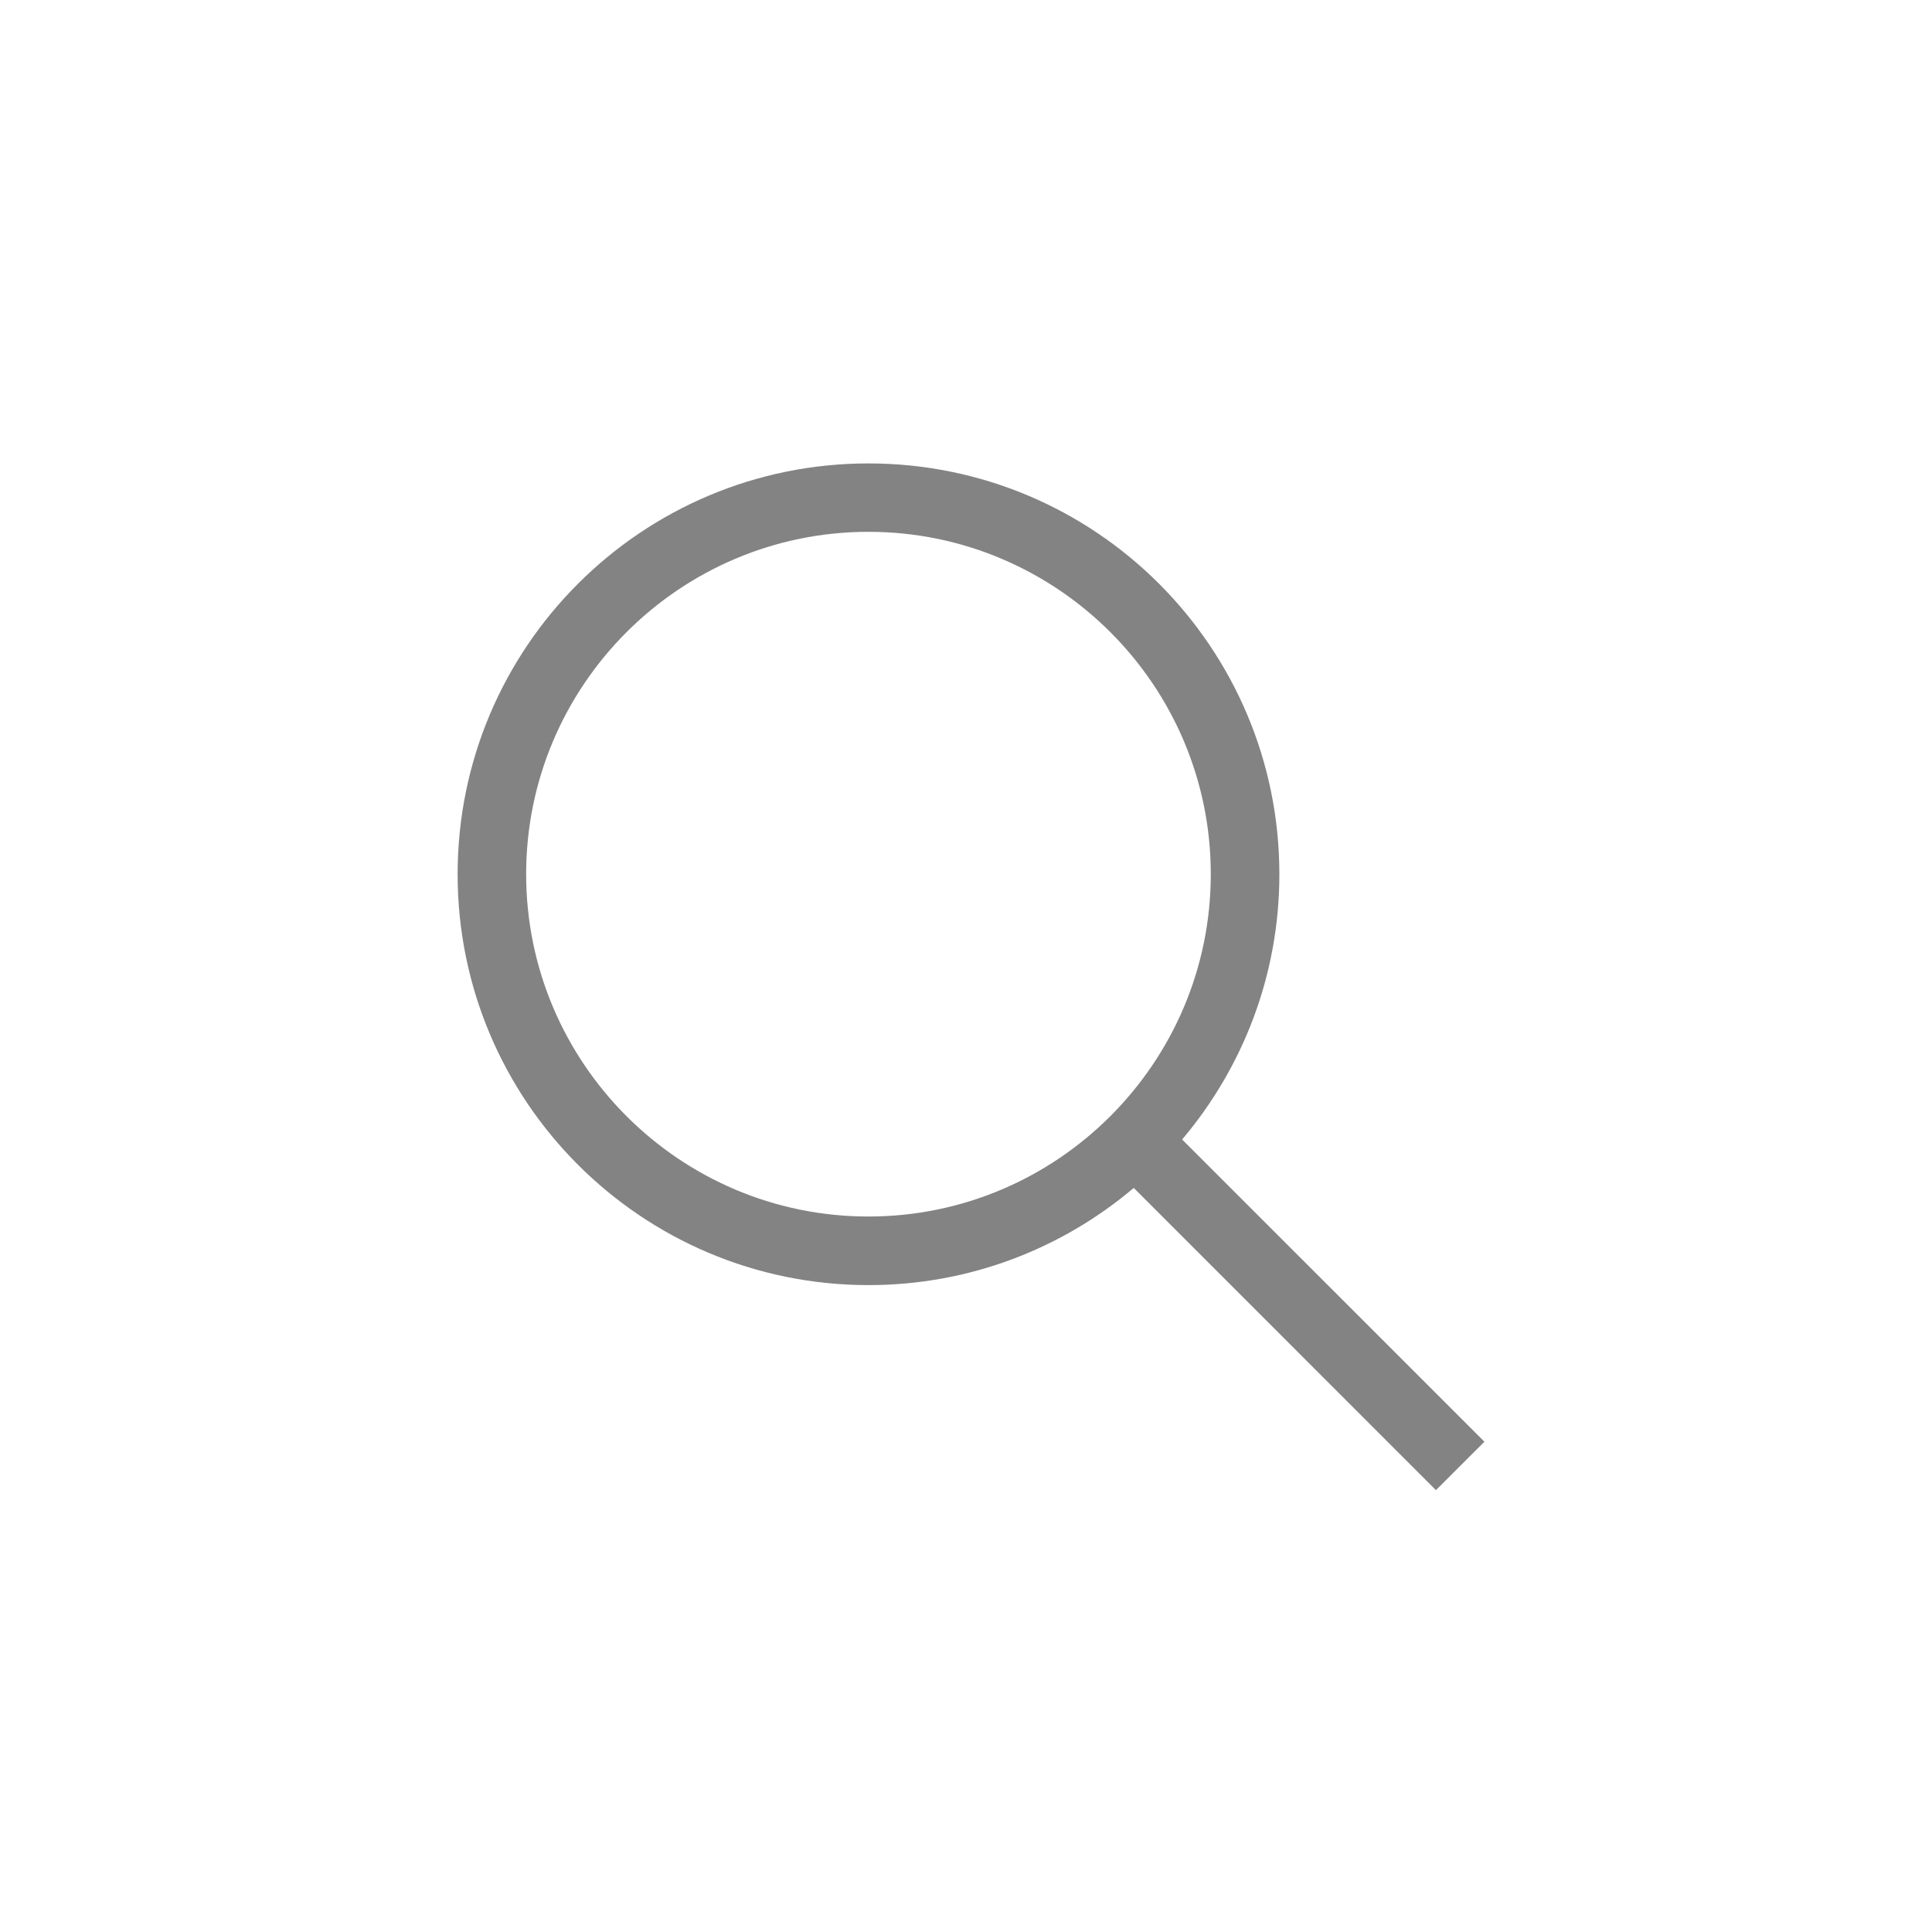<?xml version="1.0" encoding="utf-8"?>
<!-- Generator: Adobe Illustrator 15.0.0, SVG Export Plug-In . SVG Version: 6.00 Build 0)  -->
<!DOCTYPE svg PUBLIC "-//W3C//DTD SVG 1.1//EN" "http://www.w3.org/Graphics/SVG/1.1/DTD/svg11.dtd">
<svg version="1.1" id="圖層_1" xmlns="http://www.w3.org/2000/svg" xmlns:xlink="http://www.w3.org/1999/xlink" x="0px" y="0px"
	 width="30px" height="30px" viewBox="0 0 30 30" enable-background="new 0 0 30 30" xml:space="preserve">
<path fill="#838383" d="M23.05,22.387l-4.694-4.693c0.94-1.111,1.51-2.549,1.51-4.119c0-3.523-2.855-6.379-6.38-6.379
	c-3.523,0-6.38,2.856-6.38,6.379s2.856,6.38,6.38,6.38c1.57,0,3.007-0.568,4.119-1.509l4.692,4.693L23.05,22.387z M8.17,13.574
	c0-2.932,2.385-5.316,5.315-5.316c2.932,0,5.316,2.385,5.316,5.316s-2.385,5.316-5.316,5.316C10.555,18.891,8.17,16.506,8.17,13.574
	"/>
</svg>

